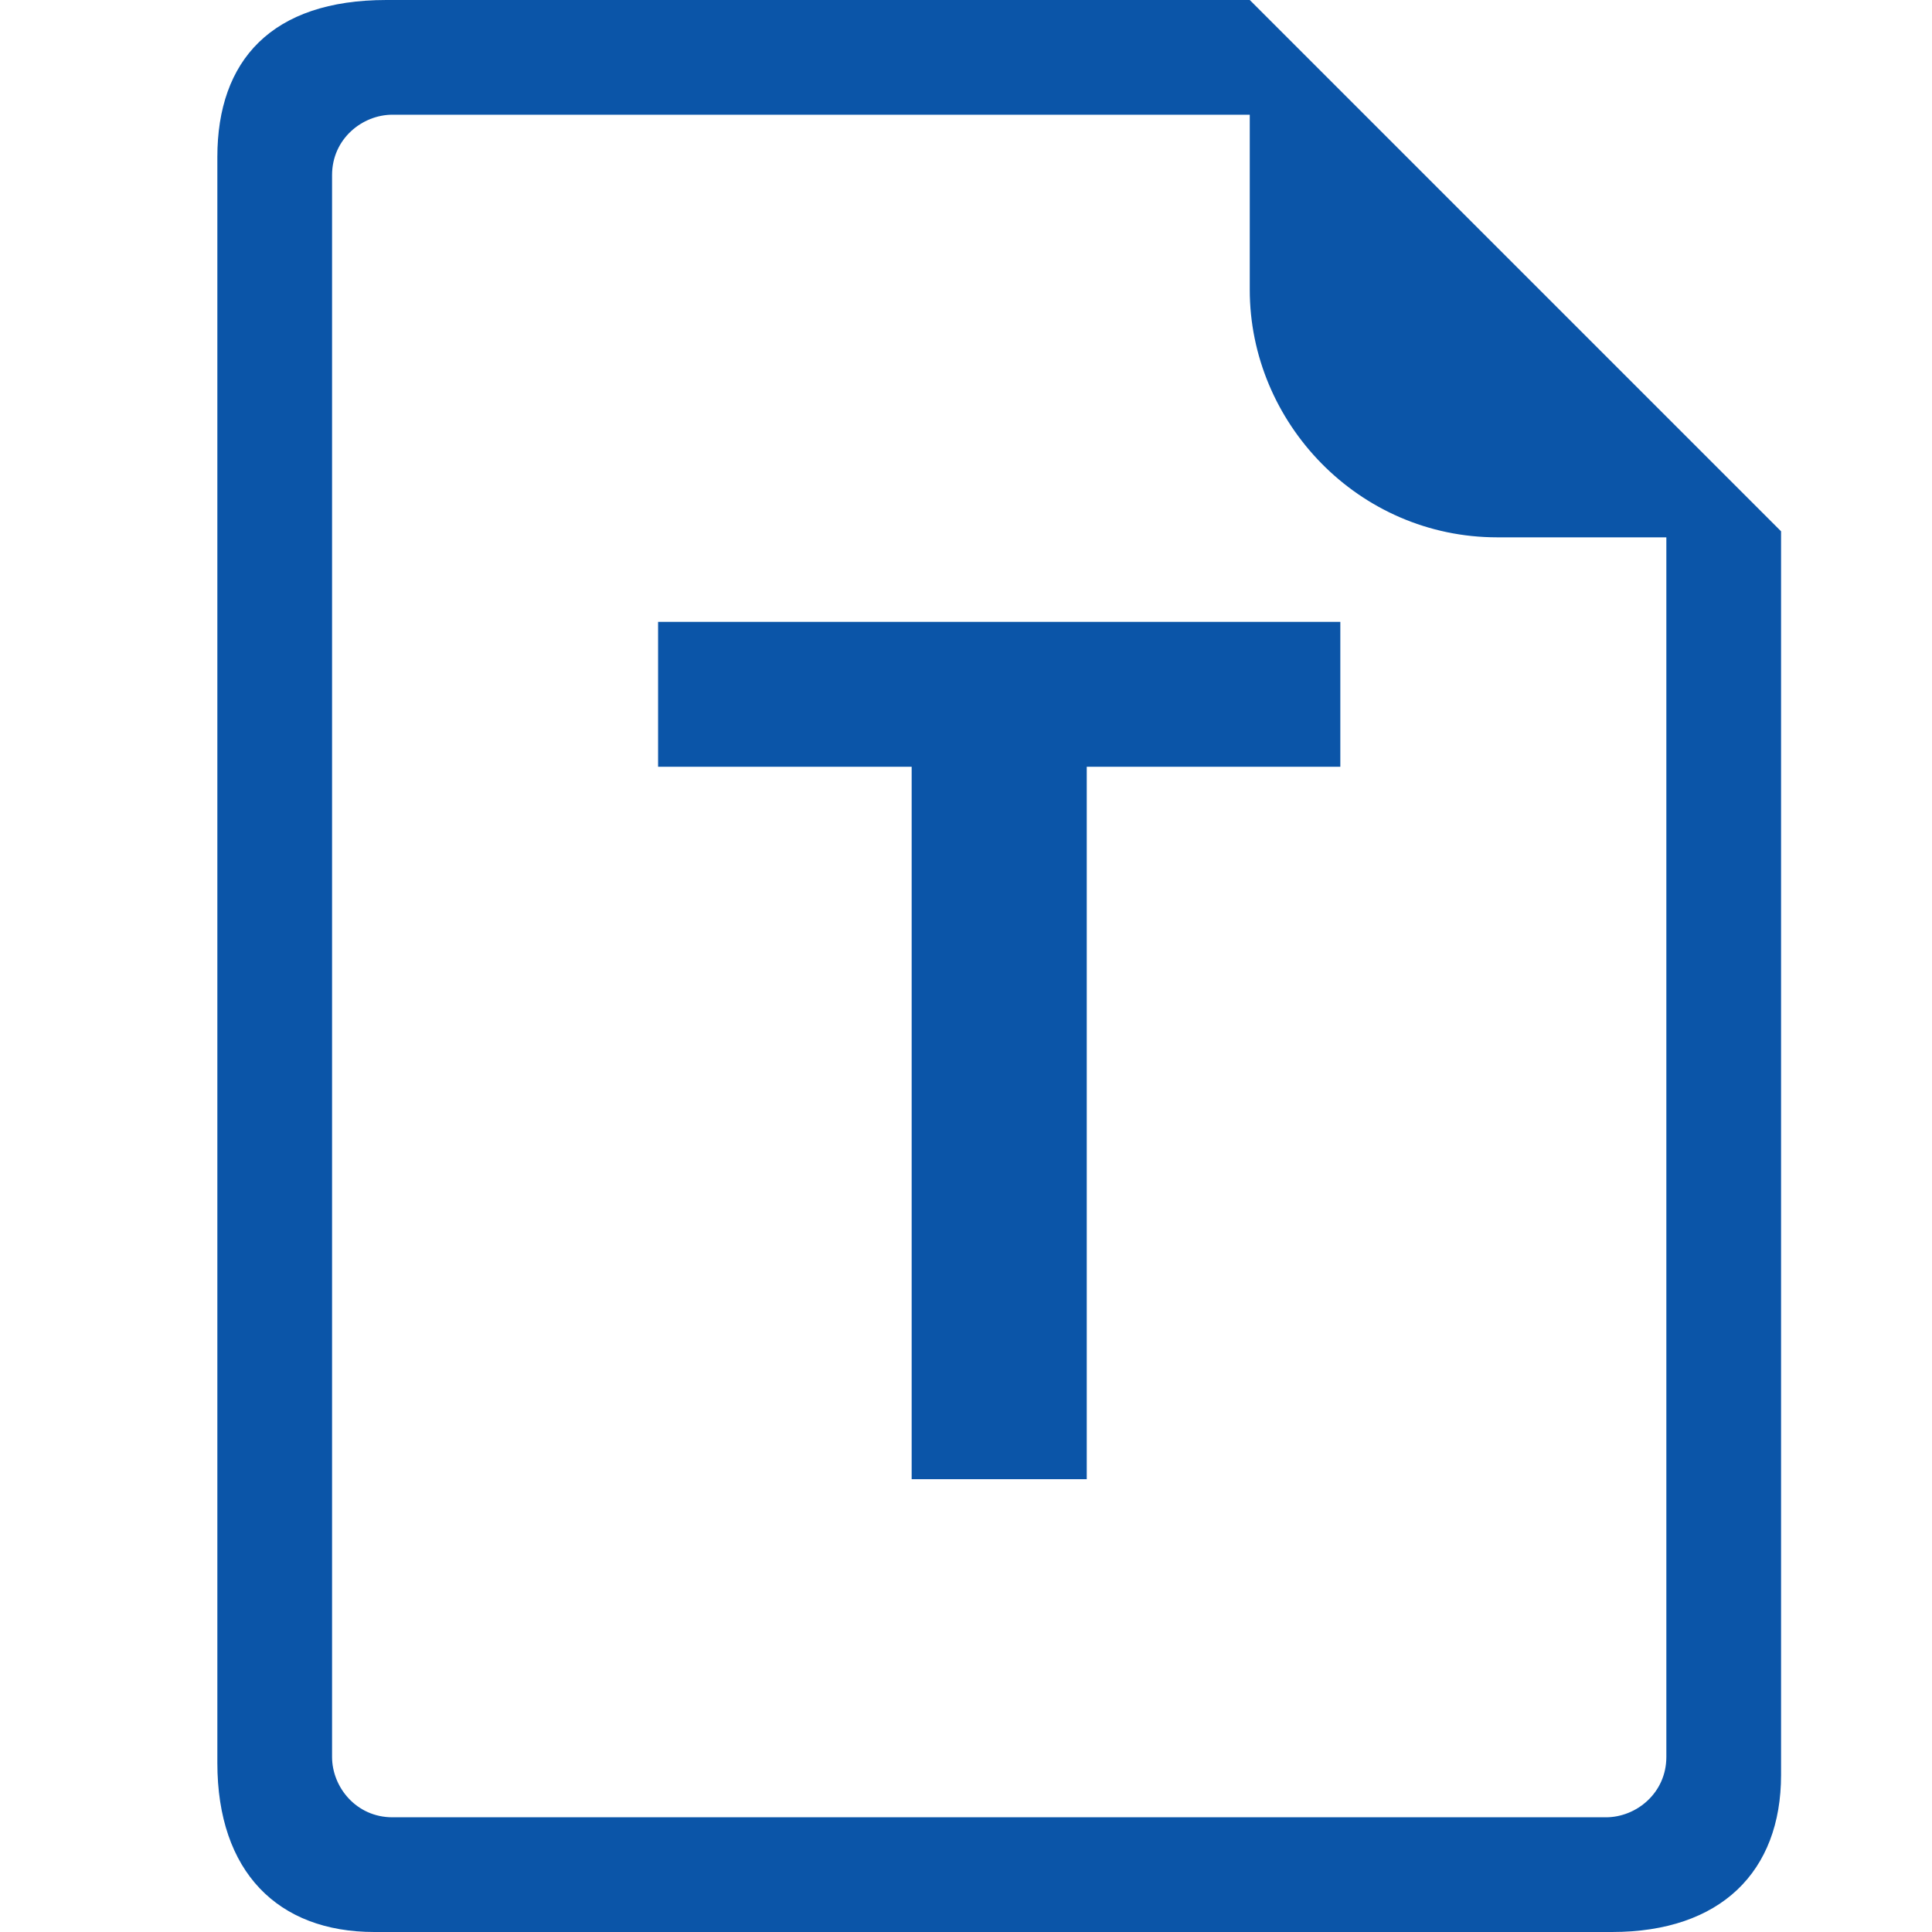 <?xml version="1.0" encoding="utf-8"?>
<!-- Generator: Adobe Illustrator 19.1.0, SVG Export Plug-In . SVG Version: 6.00 Build 0)  -->
<svg width="16" height="16" version="1.1" id="Layer_1" xmlns="http://www.w3.org/2000/svg" xmlns:xlink="http://www.w3.org/1999/xlink" x="0px" y="0px"
	 viewBox="0 0 32 32" style="enable-background:new 0 0 32 32;" xml:space="preserve">
<style type="text/css">
	.st0{fill:#0B55A8;}
</style>
<path class="st0" d="M20.7,0H6.4C4.5,0,3.6,1,3.6,2.6v26.6c0,1.8,1,2.8,2.6,2.8h20.5c1.8,0,2.8-1,2.8-2.6V8.8L20.7,0z M27.6,29.1
	c0,0.6-0.5,1-1,1H6.5c-0.6,0-1-0.5-1-1V2.9c0-0.6,0.5-1,1-1h14.2l0,2.9c0,2.2,1.8,4.1,4.1,4.1h2.8V29.1z"/>
<g>
	<path class="st0" d="M15.1,24.5V12.7h-4.2v-2.4h11.3v2.4H18v11.8H15.1z"/>
</g>
</svg>
